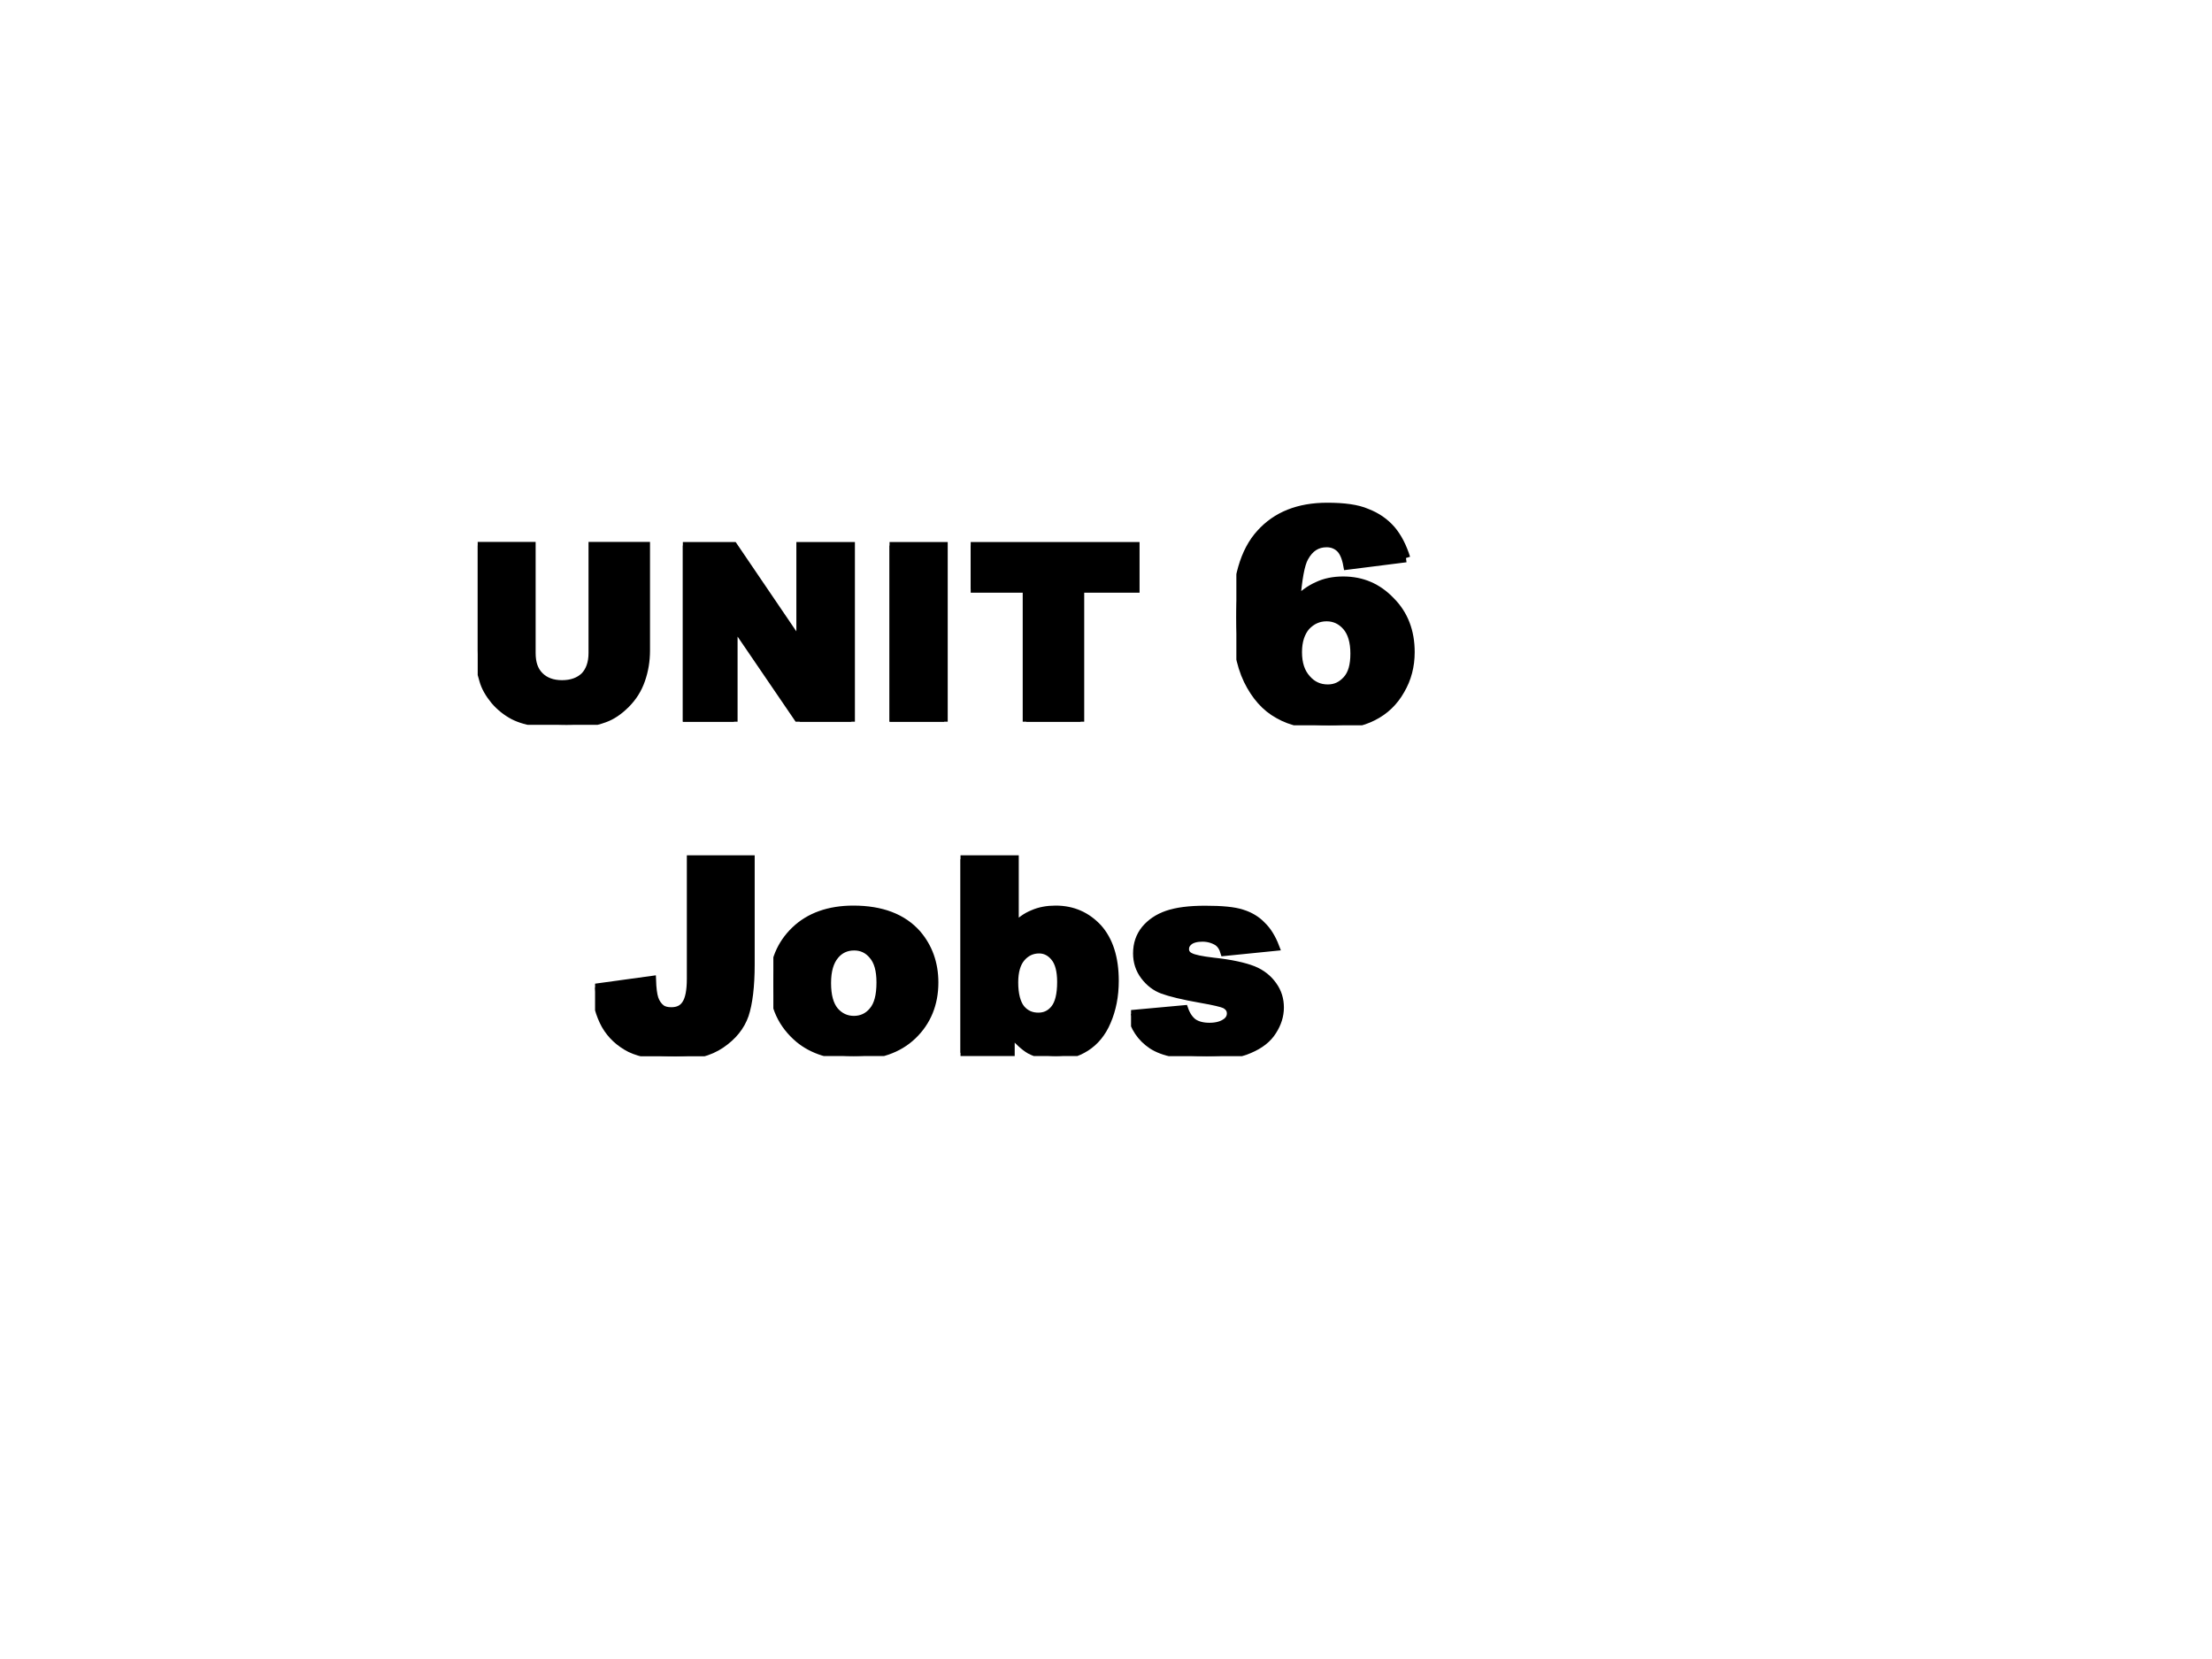 <?xml version="1.0" encoding="UTF-8" standalone="no"?>
<!DOCTYPE svg PUBLIC "-//W3C//DTD SVG 1.1//EN" "http://www.w3.org/Graphics/SVG/1.1/DTD/svg11.dtd">
<svg xmlns="http://www.w3.org/2000/svg" xmlns:xlink="http://www.w3.org/1999/xlink" version="1.1" width="720pt" height="540pt" viewBox="0 0 720 540">
<rect x="0" y="0" width="720" height="540" fill="#808080" stroke="none"/>
<g enable-background="new">
<g>
<g id="Layer-1" data-name="Artifact">
<clipPath id="cp0">
<path transform="matrix(1,0,0,-1,0,540)" d="M 0 0 L 720 0 L 720 540 L 0 540 Z " fill-rule="evenodd"/>
</clipPath>
<g clip-path="url(#cp0)">
<path transform="matrix(1,0,0,-1,0,540)" d="M 0 0 L 720 0 L 720 540 L 0 540 Z " fill="#ffffff" fill-rule="evenodd"/>
</g>
</g>
<g id="Layer-1" data-name="Span">
<clipPath id="cp1">
<path transform="matrix(1,0,0,-1,0,540)" d="M 0 0 L 720 0 L 720 540 L 0 540 Z " fill-rule="evenodd"/>
</clipPath>
<g clip-path="url(#cp1)">
<symbol id="font_2_38">
<path d="M .465 .729 L .686 .729 L .686 .302 C .686 .259 .679 .219 .666 .182 C .653 .144 .632 .111 .604 .083 C .576 .055 .547 .035 .516 .024 C .473 .008 .421 0 .361 0 C .326 0 .288 .002 .247 .007 C .206 .012 .171 .022 .144 .036 C .116 .051 .09 .071 .067 .098 C .045 .125 .029 .152 .021 .181 C .007 .226 0 .267 0 .302 L 0 .729 L .221 .729 L .221 .292 C .221 .252 .231 .222 .253 .2 C .275 .178 .305 .167 .343 .167 C .381 .167 .411 .178 .433 .199 C .454 .221 .465 .252 .465 .292 L .465 .729 Z "/>
</symbol>
<symbol id="font_2_31">
<path d="M 0 .716 L .207 .716 L .476 .32 L .476 .716 L .685 .716 L .685 0 L .476 0 L .208 .393 L .208 0 L 0 0 L 0 .716 Z "/>
</symbol>
<symbol id="font_2_2c">
<path d="M 0 .716 L .222 .716 L .222 0 L 0 0 L 0 .716 Z "/>
</symbol>
<symbol id="font_2_37">
<path d="M 0 .716 L .672 .716 L .672 .539 L .447 .539 L .447 0 L .226 0 L .226 .539 L 0 .539 L 0 .716 Z "/>
</symbol>
<symbol id="font_2_3">
<path d="M -2147483500 -2147483500 Z "/>
</symbol>
<use xlink:href="#font_2_38" transform="matrix(80.064,0,0,-80.064,155.493,235.926)"/>
<use xlink:href="#font_2_31" transform="matrix(80.064,0,0,-80.064,222.265,234.91)"/>
<use xlink:href="#font_2_2c" transform="matrix(80.064,0,0,-80.064,289.544,234.91)"/>
<use xlink:href="#font_2_37" transform="matrix(80.064,0,0,-80.064,315.959,234.91)"/>
<use xlink:href="#font_2_3" transform="matrix(80.064,0,0,-80.064,171936120000,-171936120000)"/>
<use xlink:href="#font_2_38" stroke-width=".029" stroke-linecap="butt" stroke-miterlimit="10" stroke-linejoin="miter" transform="matrix(80.064,0,0,-80.064,155.493,235.926)" fill="none" stroke="#000000"/>
<use xlink:href="#font_2_31" stroke-width=".029" stroke-linecap="butt" stroke-miterlimit="10" stroke-linejoin="miter" transform="matrix(80.064,0,0,-80.064,222.265,234.91)" fill="none" stroke="#000000"/>
<use xlink:href="#font_2_2c" stroke-width=".029" stroke-linecap="butt" stroke-miterlimit="10" stroke-linejoin="miter" transform="matrix(80.064,0,0,-80.064,289.544,234.91)" fill="none" stroke="#000000"/>
<use xlink:href="#font_2_37" stroke-width=".029" stroke-linecap="butt" stroke-miterlimit="10" stroke-linejoin="miter" transform="matrix(80.064,0,0,-80.064,315.959,234.91)" fill="none" stroke="#000000"/>
<use xlink:href="#font_2_3" stroke-width=".029" stroke-linecap="butt" stroke-miterlimit="10" stroke-linejoin="miter" transform="matrix(80.064,0,0,-80.064,171936120000,-171936120000)" fill="none" stroke="#000000"/>
</g>
</g>
<g id="Layer-1" data-name="Span">
<clipPath id="cp3">
<path transform="matrix(1,0,0,-1,0,540)" d="M 0 0 L 720 0 L 720 540 L 0 540 Z " fill-rule="evenodd"/>
</clipPath>
<g clip-path="url(#cp3)">
<symbol id="font_2_19">
<path d="M .575 .567 L .377 .542 C .372 .57 .363 .59 .351 .601 C .339 .612 .324 .618 .306 .618 C .273 .618 .248 .602 .23 .569 C .217 .546 .208 .496 .202 .419 C .225 .443 .25 .461 .275 .472 C .3 .484 .329 .49 .362 .49 C .426 .49 .479 .467 .523 .421 C .568 .376 .59 .318 .59 .248 C .59 .201 .579 .158 .556 .119 C .534 .08 .503 .05 .463 .03 C .424 .01 .375 0 .315 0 C .243 0 .186 .012 .143 .037 C .099 .061 .065 .1 .039 .153 C .013 .207 0 .278 0 .366 C 0 .495 .027 .59 .082 .65 C .136 .71 .211 .74 .308 .74 C .365 .74 .41 .734 .442 .72 C .476 .707 .503 .688 .525 .663 C .547 .637 .563 .605 .575 .567 M .208 .248 C .208 .209 .218 .179 .238 .157 C .257 .135 .281 .124 .31 .124 C .336 .124 .357 .134 .375 .154 C .393 .174 .401 .203 .401 .243 C .401 .283 .392 .314 .374 .335 C .356 .356 .333 .367 .306 .367 C .278 .367 .255 .356 .236 .336 C .218 .315 .208 .286 .208 .248 Z "/>
</symbol>
<use xlink:href="#font_2_19" transform="matrix(96.024,0,0,-96.024,402.432,236.082)"/>
<use xlink:href="#font_2_19" stroke-width=".029" stroke-linecap="butt" stroke-miterlimit="10" stroke-linejoin="miter" transform="matrix(96.024,0,0,-96.024,402.432,236.082)" fill="none" stroke="#000000"/>
</g>
</g>
<g id="Layer-1" data-name="Span">
<clipPath id="cp4">
<path transform="matrix(1,0,0,-1,0,540)" d="M 0 0 L 720 0 L 720 540 L 0 540 Z " fill-rule="evenodd"/>
</clipPath>
<g clip-path="url(#cp4)">
<symbol id="font_2_2d">
<path d="M .354 .729 L .576 .729 L .576 .339 C .576 .258 .568 .195 .554 .153 C .539 .11 .51 .074 .466 .044 C .423 .015 .367 0 .298 0 C .226 0 .17 .01 .13 .029 C .091 .049 .06 .077 .038 .115 C .017 .153 .004 .199 0 .254 L .211 .283 C .212 .252 .215 .228 .22 .213 C .225 .198 .234 .185 .246 .176 C .255 .17 .267 .167 .282 .167 C .307 .167 .325 .176 .336 .194 C .348 .212 .354 .243 .354 .287 L .354 .729 Z "/>
</symbol>
<symbol id="font_2_52">
<path d="M 0 .27 C 0 .349 .027 .414 .08 .465 C .133 .516 .206 .542 .296 .542 C .4 .542 .479 .512 .532 .452 C .574 .403 .596 .343 .596 .272 C .596 .193 .569 .127 .516 .076 C .463 .025 .39 0 .297 0 C .214 0 .146 .021 .095 .063 C .032 .116 0 .185 0 .27 M .199 .27 C .199 .224 .208 .19 .227 .167 C .246 .145 .27 .134 .298 .134 C .326 .134 .35 .145 .368 .167 C .387 .189 .396 .224 .396 .272 C .396 .317 .387 .35 .368 .372 C .35 .394 .327 .405 .299 .405 C .27 .405 .246 .394 .228 .372 C .209 .349 .199 .316 .199 .27 Z "/>
</symbol>
<symbol id="font_2_45">
<path d="M 0 .728 L .201 .728 L .201 .479 C .221 .5 .243 .516 .268 .526 C .293 .537 .321 .542 .352 .542 C .415 .542 .467 .519 .509 .474 C .55 .428 .571 .363 .571 .278 C .571 .222 .561 .172 .542 .128 C .524 .085 .497 .053 .464 .032 C .431 .011 .394 0 .353 0 C .318 0 .286 .007 .257 .022 C .236 .034 .212 .056 .186 .088 L .186 .012 L 0 .012 L 0 .728 M .199 .272 C .199 .228 .208 .195 .224 .175 C .241 .155 .262 .146 .288 .146 C .312 .146 .332 .155 .348 .175 C .364 .195 .372 .228 .372 .274 C .372 .315 .364 .346 .348 .365 C .333 .384 .313 .394 .291 .394 C .264 .394 .242 .383 .225 .363 C .208 .343 .199 .313 .199 .272 Z "/>
</symbol>
<symbol id="font_2_56">
<path d="M 0 .156 L .197 .174 C .205 .151 .217 .134 .231 .124 C .246 .114 .266 .109 .29 .109 C .317 .109 .337 .115 .352 .126 C .363 .134 .369 .145 .369 .158 C .369 .172 .362 .183 .347 .191 C .336 .196 .307 .203 .261 .211 C .192 .223 .144 .235 .117 .245 C .09 .255 .068 .272 .049 .297 C .031 .321 .022 .349 .022 .38 C .022 .415 .032 .444 .052 .469 C .072 .493 .099 .512 .134 .524 C .169 .536 .215 .542 .274 .542 C .336 .542 .381 .538 .411 .528 C .44 .519 .465 .504 .484 .484 C .504 .465 .521 .438 .534 .404 L .345 .385 C .34 .402 .332 .414 .321 .422 C .305 .432 .286 .438 .264 .438 C .242 .438 .225 .433 .215 .425 C .205 .417 .2 .408 .2 .396 C .2 .384 .206 .374 .219 .368 C .232 .361 .261 .355 .304 .35 C .37 .343 .419 .332 .452 .319 C .484 .306 .508 .286 .525 .262 C .543 .237 .551 .21 .551 .18 C .551 .15 .542 .121 .524 .093 C .506 .064 .478 .042 .438 .025 C .4 .008 .347 0 .28 0 C .185 0 .118 .014 .077 .041 C .037 .068 .011 .106 0 .156 Z "/>
</symbol>
<use xlink:href="#font_2_2d" transform="matrix(87.984,0,0,-87.984,193.694,343.817)"/>
<use xlink:href="#font_2_52" transform="matrix(87.984,0,0,-87.984,251.724,343.731)"/>
<use xlink:href="#font_2_45" transform="matrix(87.984,0,0,-87.984,312.643,343.731)"/>
<use xlink:href="#font_2_56" transform="matrix(87.984,0,0,-87.984,368.149,343.774)"/>
<use xlink:href="#font_2_2d" stroke-width=".029" stroke-linecap="butt" stroke-miterlimit="10" stroke-linejoin="miter" transform="matrix(87.984,0,0,-87.984,193.694,343.817)" fill="none" stroke="#000000"/>
<use xlink:href="#font_2_52" stroke-width=".029" stroke-linecap="butt" stroke-miterlimit="10" stroke-linejoin="miter" transform="matrix(87.984,0,0,-87.984,251.724,343.731)" fill="none" stroke="#000000"/>
<use xlink:href="#font_2_45" stroke-width=".029" stroke-linecap="butt" stroke-miterlimit="10" stroke-linejoin="miter" transform="matrix(87.984,0,0,-87.984,312.643,343.731)" fill="none" stroke="#000000"/>
<use xlink:href="#font_2_56" stroke-width=".029" stroke-linecap="butt" stroke-miterlimit="10" stroke-linejoin="miter" transform="matrix(87.984,0,0,-87.984,368.149,343.774)" fill="none" stroke="#000000"/>
</g>
</g>
</g>
</g>
</svg>

